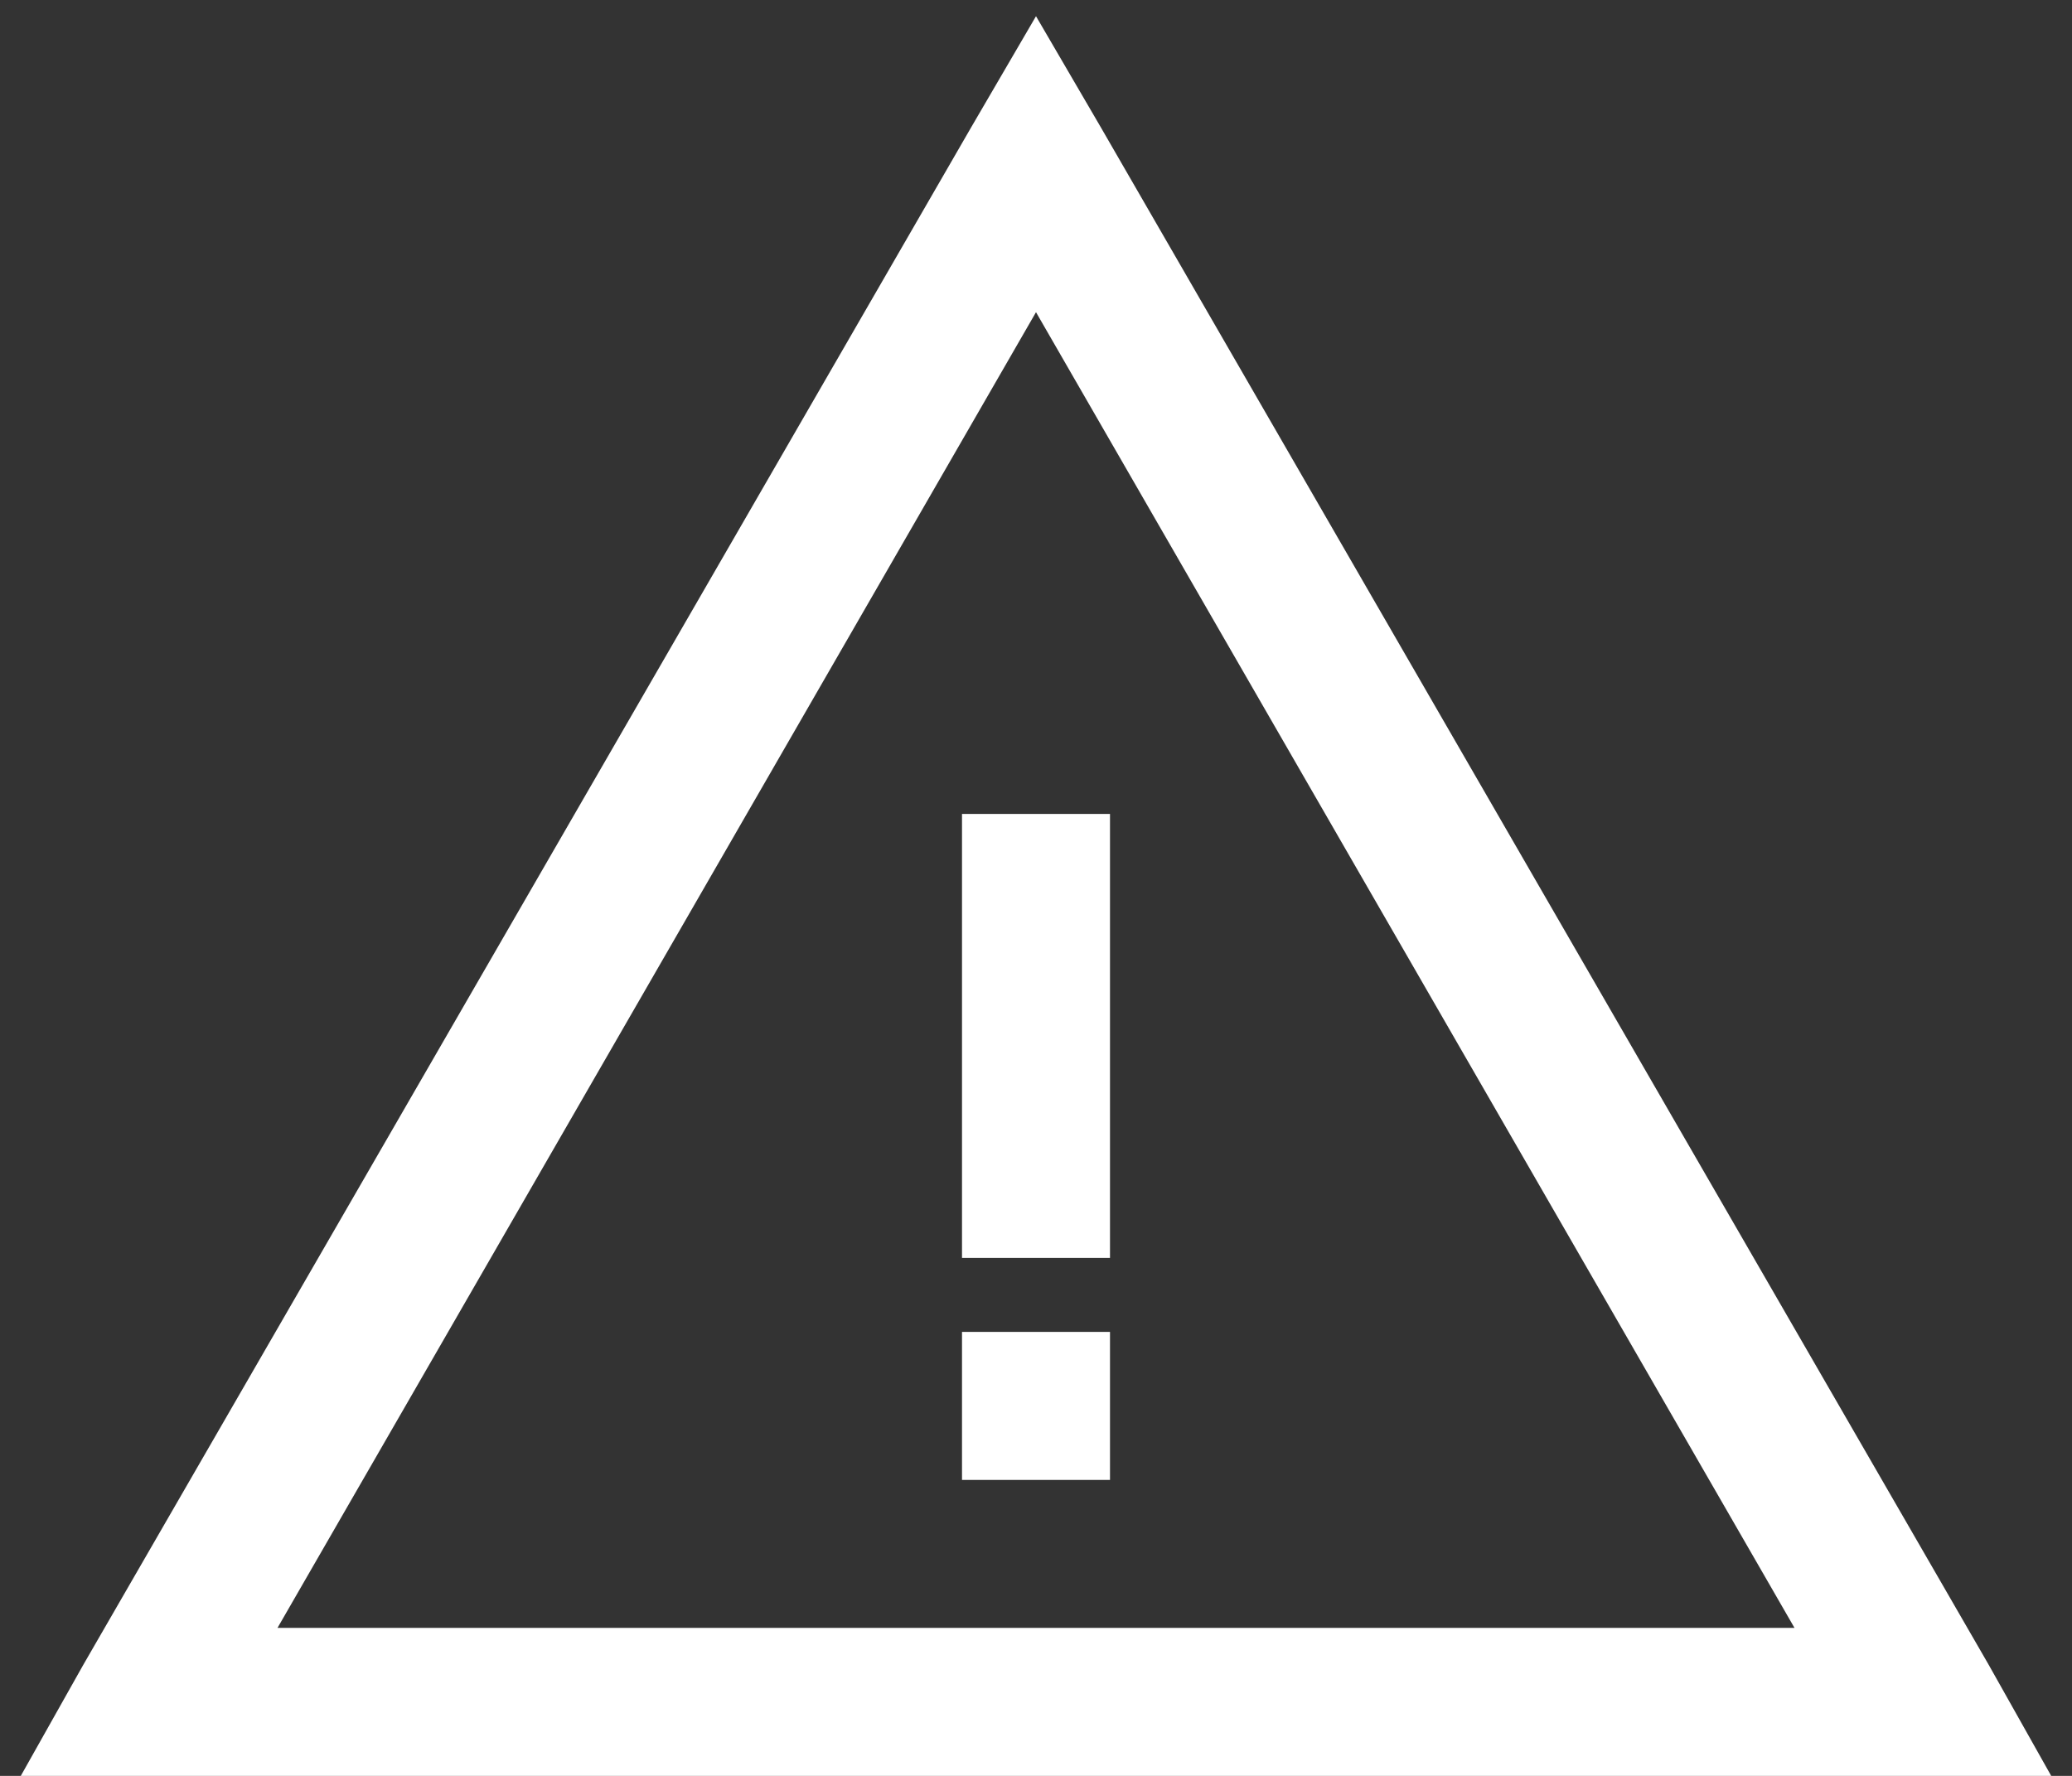 <?xml version="1.0" encoding="UTF-8"?>
<svg width="28px" height="24px" viewBox="0 0 28 24" version="1.1" xmlns="http://www.w3.org/2000/svg" xmlns:xlink="http://www.w3.org/1999/xlink">
    <rect x="0" y="0" width="28" height="24" fill="#333333" stroke="none"/>
    <!-- Generator: Sketch 58 (84663) - https://sketch.com -->
    <title>exclamation-triangle-solid</title>
    <desc>Created with Sketch.</desc>
    <g id="Page-1" stroke="none" stroke-width="1" fill="none" fill-rule="evenodd">
        <g id="exclamation-triangle-solid" fill="#FFFFFF" fill-rule="nonzero">
            <path d="M14,0.219 L13.125,1.719 L1.125,22.5 L0.281,24 L27.719,24 L26.875,22.5 L14.875,1.719 L14,0.219 Z M14,4.219 L24.25,22 L3.75,22 L14,4.219 Z M13,11 L13,17 L15,17 L15,11 L13,11 Z M13,18 L13,20 L15,20 L15,18 L13,18 Z" id="Shape"></path>
        </g>
    </g>
</svg>
